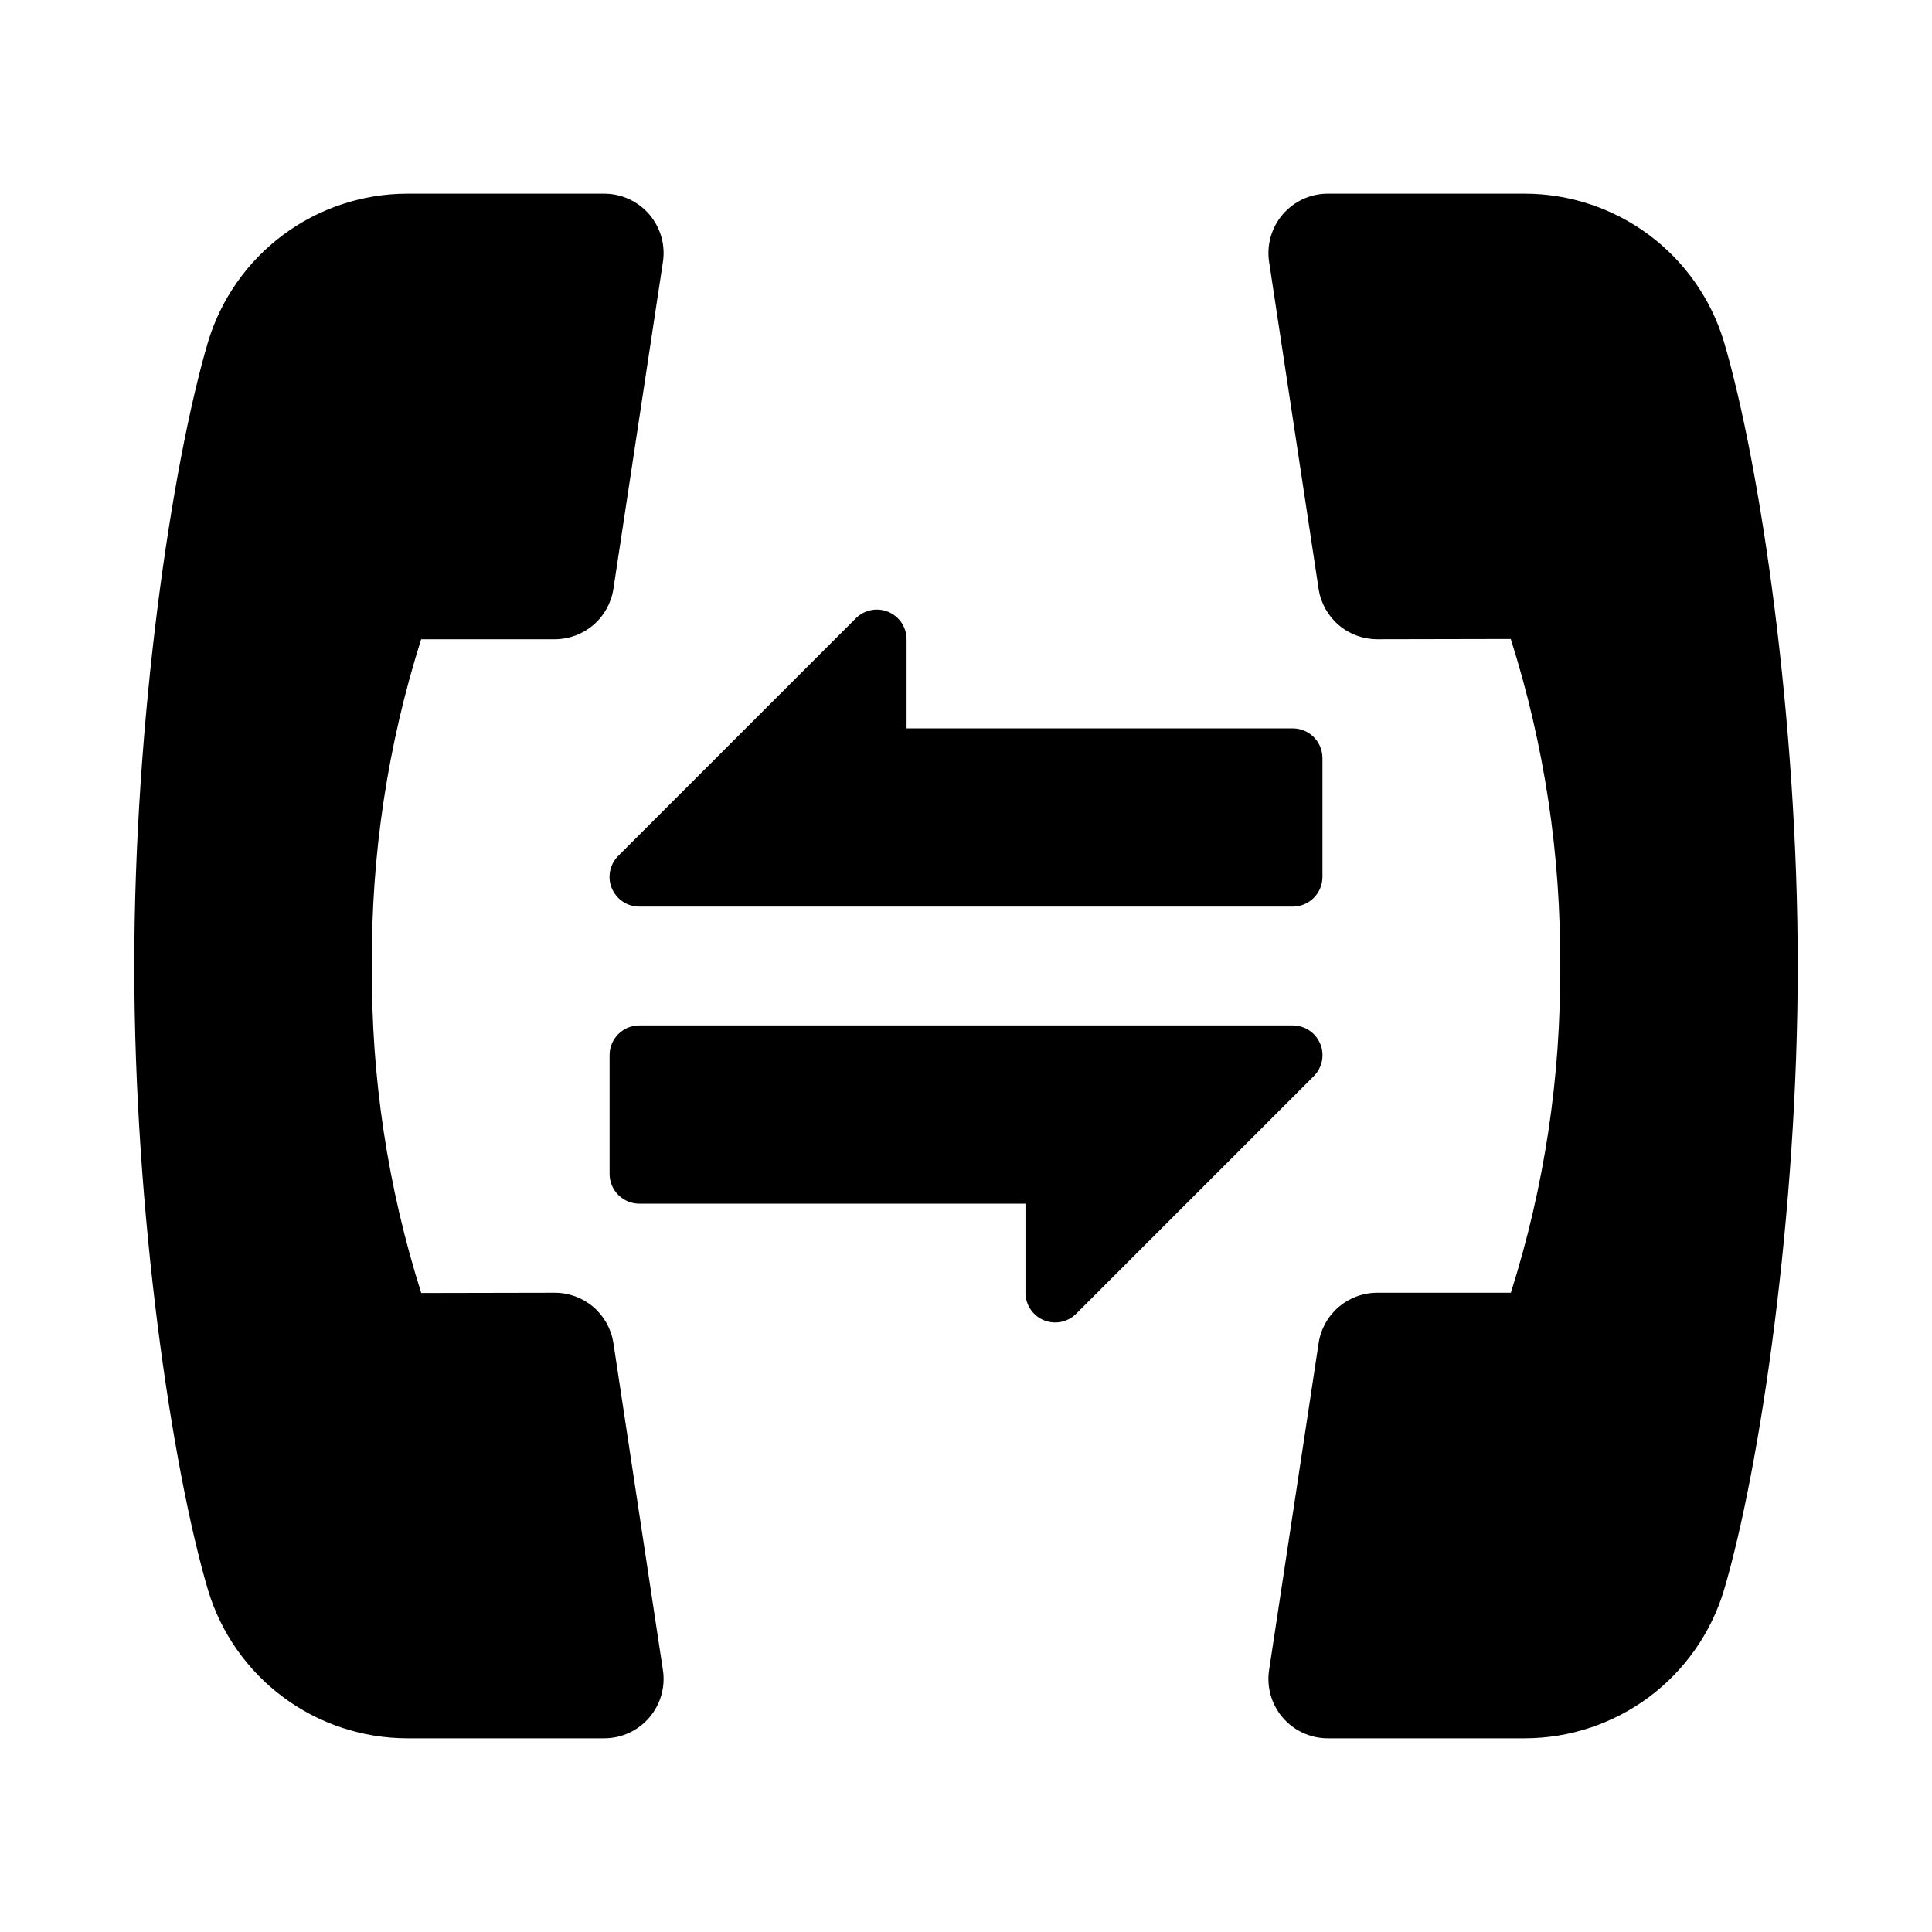<?xml version="1.0" encoding="UTF-8"?>
<!-- Uploaded to: ICON Repo, www.svgrepo.com, Generator: ICON Repo Mixer Tools -->
<svg fill="#000000" width="800px" height="800px" version="1.1" viewBox="144 144 512 512" xmlns="http://www.w3.org/2000/svg">
 <path d="m319.66 586.46c0.727 4.547-0.578 9.188-3.57 12.691-2.988 3.504-7.367 5.523-11.973 5.519h-52.199c-11.832-0.016-23.348-3.832-32.848-10.887-9.5-7.059-16.48-16.98-19.914-28.305-9.723-32.941-19.57-100.36-19.57-165.48 0-65.129 9.848-132.54 19.57-165.48 3.434-11.324 10.414-21.246 19.914-28.301 9.5-7.059 21.016-10.875 32.848-10.891h52.199c4.625 0 9.02 2.035 12.012 5.566 2.992 3.527 4.277 8.199 3.516 12.762l-13.098 86.477c-0.586 3.703-2.473 7.074-5.324 9.508-2.848 2.434-6.473 3.769-10.223 3.769h-35.383c-8.879 28-13.285 57.223-13.055 86.594-0.23 29.395 4.184 58.641 13.074 86.66l35.363-0.07c3.727-0.008 7.336 1.312 10.184 3.719 2.844 2.41 4.738 5.75 5.348 9.43zm281.19-351.94v-0.004c-3.43-11.324-10.41-21.246-19.91-28.305-9.5-7.055-21.016-10.871-32.852-10.887h-52.195c-4.609 0-8.984 2.016-11.977 5.519-2.992 3.504-4.297 8.145-3.57 12.695l13.133 86.723c0.605 3.676 2.5 7.016 5.348 9.426 2.844 2.41 6.453 3.727 10.18 3.719l35.363-0.07c8.891 28.02 13.305 57.266 13.074 86.664 0.23 29.371-4.176 58.594-13.051 86.59h-35.387c-3.746 0-7.371 1.336-10.223 3.769-2.852 2.434-4.738 5.805-5.32 9.508l-13.102 86.477c-0.762 4.566 0.523 9.234 3.516 12.766 2.992 3.531 7.387 5.562 12.016 5.562h52.199-0.004c11.836-0.016 23.352-3.832 32.848-10.887 9.5-7.059 16.48-16.98 19.914-28.305 9.723-32.941 19.57-100.36 19.57-165.48 0-65.129-9.848-132.54-19.57-165.48zm-294.71 144.88c1.219 2.945 4.09 4.863 7.273 4.859h173.18c2.09 0 4.09-0.828 5.566-2.305 1.477-1.477 2.305-3.481 2.305-5.566v-31.488c0-2.09-0.828-4.09-2.305-5.566s-3.477-2.305-5.566-2.305h-102.34v-23.617c0-3.184-1.918-6.055-4.859-7.269-2.941-1.219-6.328-0.547-8.578 1.703l-62.977 62.977c-2.254 2.25-2.926 5.637-1.707 8.578zm187.73 41.207c-1.219-2.941-4.09-4.859-7.273-4.859h-173.18c-4.348 0-7.871 3.523-7.871 7.871v31.488c0 2.09 0.828 4.09 2.305 5.566 1.477 1.477 3.481 2.309 5.566 2.309h102.34v23.617-0.004c0 3.184 1.918 6.055 4.859 7.273 2.941 1.219 6.328 0.543 8.578-1.707l62.977-62.977c2.254-2.25 2.93-5.637 1.707-8.578z"/>
</svg>